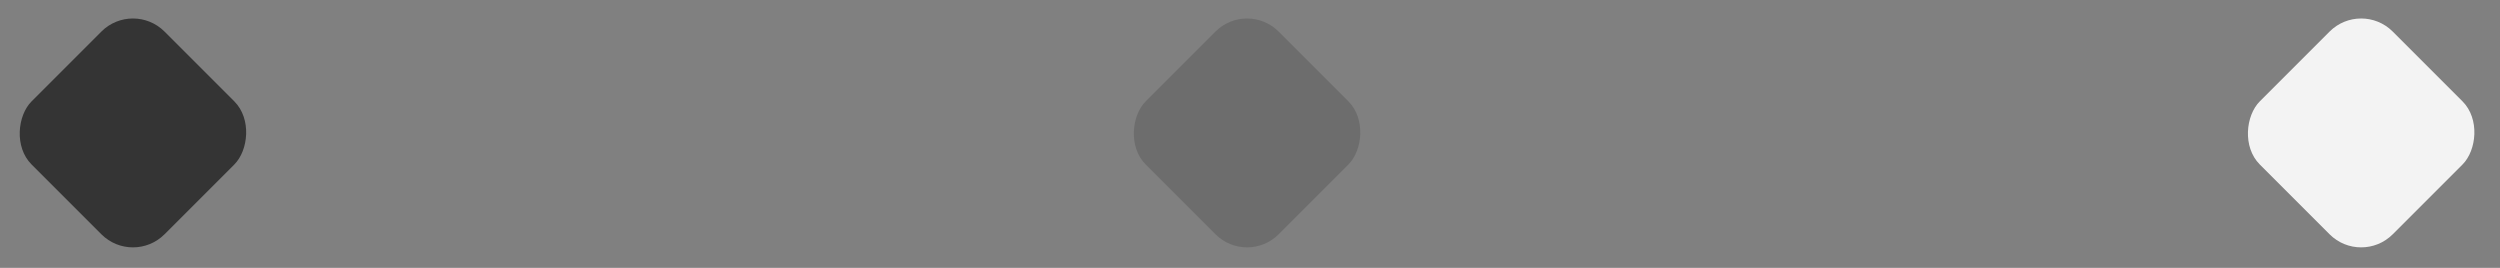 <?xml version="1.0" encoding="UTF-8"?> <svg xmlns="http://www.w3.org/2000/svg" width="56" height="6" viewBox="0 0 56 6" fill="none"><rect x="0" y="0" width="56" height="6" fill="#808080" stroke="none"/> <rect x="2.978" width="4.211" height="4.211" rx="1" transform="rotate(45 2.978 0)" fill="#343434"></rect> <rect x="27.934" width="4.211" height="4.211" rx="1" transform="rotate(45 27.934 0)" fill="#6D6D6D"></rect> <rect x="52.89" width="4.211" height="4.211" rx="1" transform="rotate(45 52.89 0)" fill="#F3F3F3"></rect> </svg> 